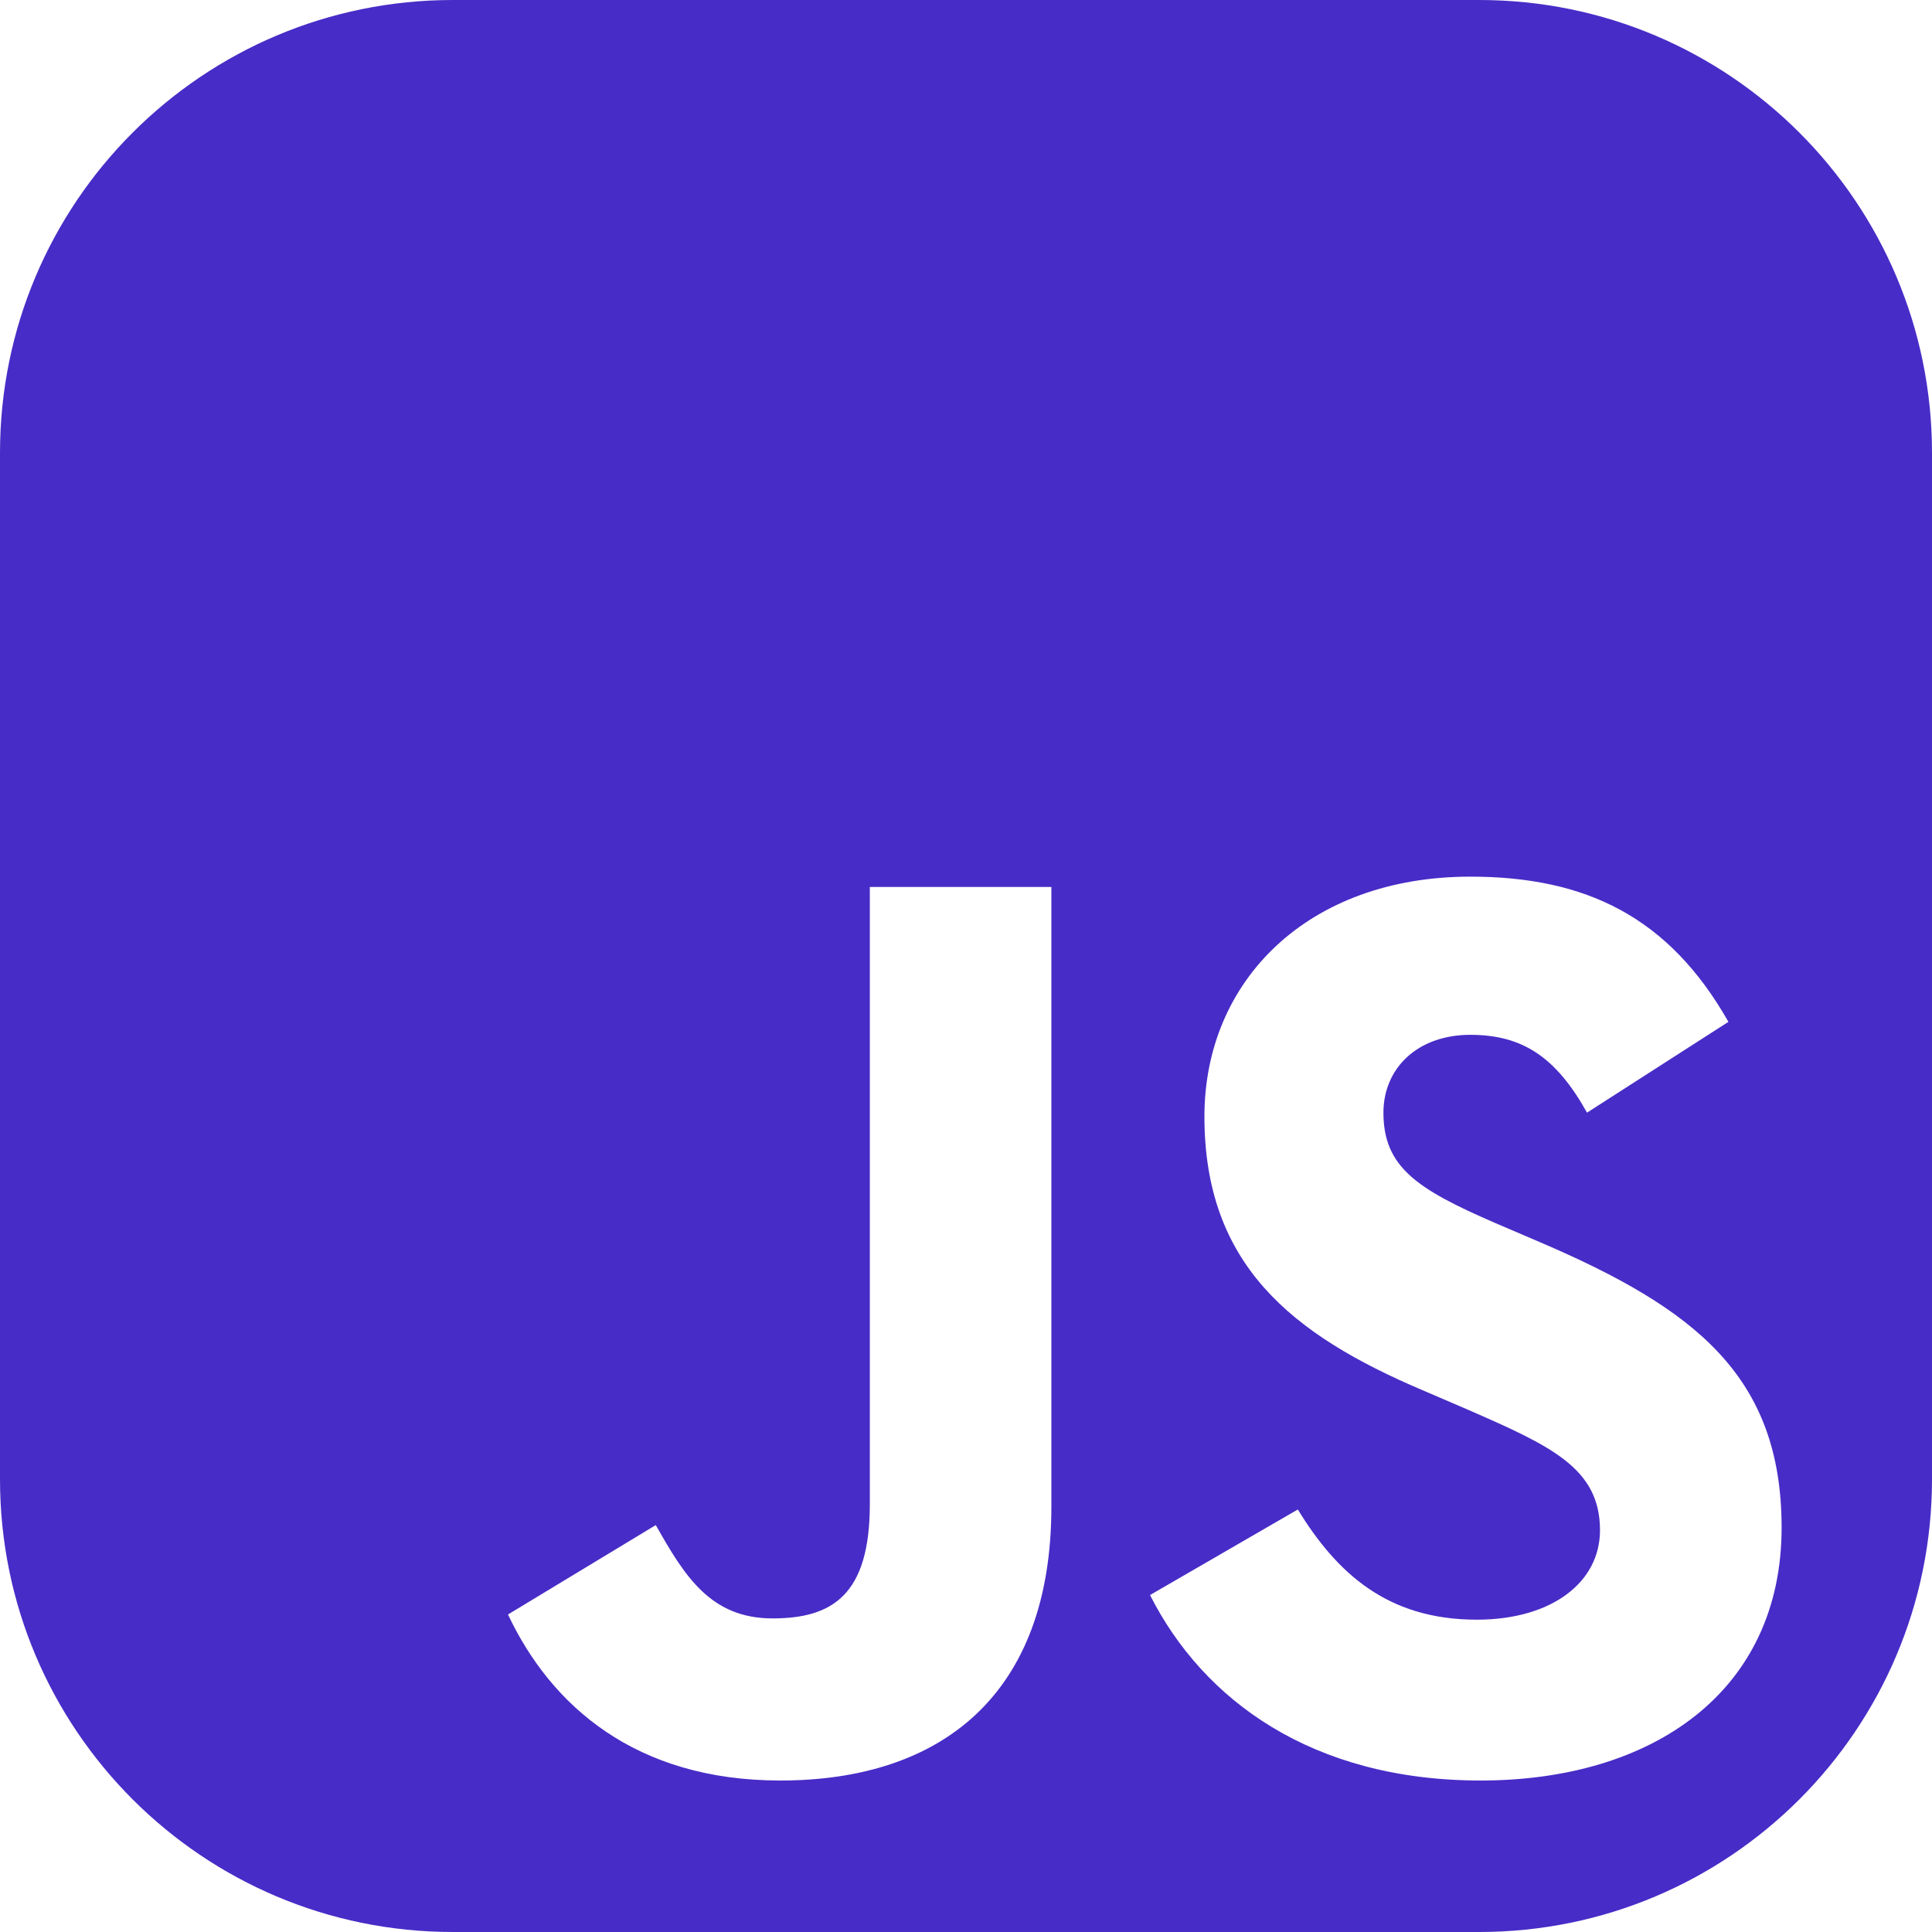 <svg width="32" height="32" viewBox="0 0 32 32" fill="none" xmlns="http://www.w3.org/2000/svg">
<g clip-path="url(#clip0_49_7)">
<path d="M24.5 0C28.642 0 32 3.358 32 7.5V24.5C32 28.642 28.642 32 24.5 32H7.5C3.358 32 0 28.642 0 24.5V7.5C0 3.358 3.358 0 7.5 0H24.5ZM14.407 14.691V24.916C14.407 26.419 13.784 26.806 12.796 26.806C11.765 26.806 11.335 26.097 10.862 25.26L8.414 26.741C9.123 28.245 10.519 29.491 12.925 29.491C15.588 29.491 17.414 28.073 17.414 24.958V14.691H14.407ZM24.354 14.52C21.668 14.52 19.949 16.238 19.949 18.493C19.949 20.942 21.389 22.102 23.559 23.025L24.311 23.348C25.685 23.949 26.501 24.315 26.501 25.346C26.501 26.205 25.706 26.827 24.46 26.827C22.978 26.827 22.141 26.054 21.496 25.002L19.048 26.419C19.928 28.159 21.733 29.491 24.525 29.491C27.382 29.491 29.509 28.009 29.509 25.303C29.509 22.79 28.069 21.673 25.513 20.577L24.761 20.255C23.472 19.696 22.914 19.331 22.914 18.429C22.914 17.698 23.473 17.14 24.354 17.14C25.213 17.14 25.771 17.505 26.286 18.429L28.628 16.925C27.64 15.185 26.265 14.52 24.354 14.52Z" fill="#482CC7"/>
</g>
<defs>
<clipPath id="clip0_49_7">
<rect width="32" height="32" fill="white"/>
</clipPath>
</defs>
</svg>
